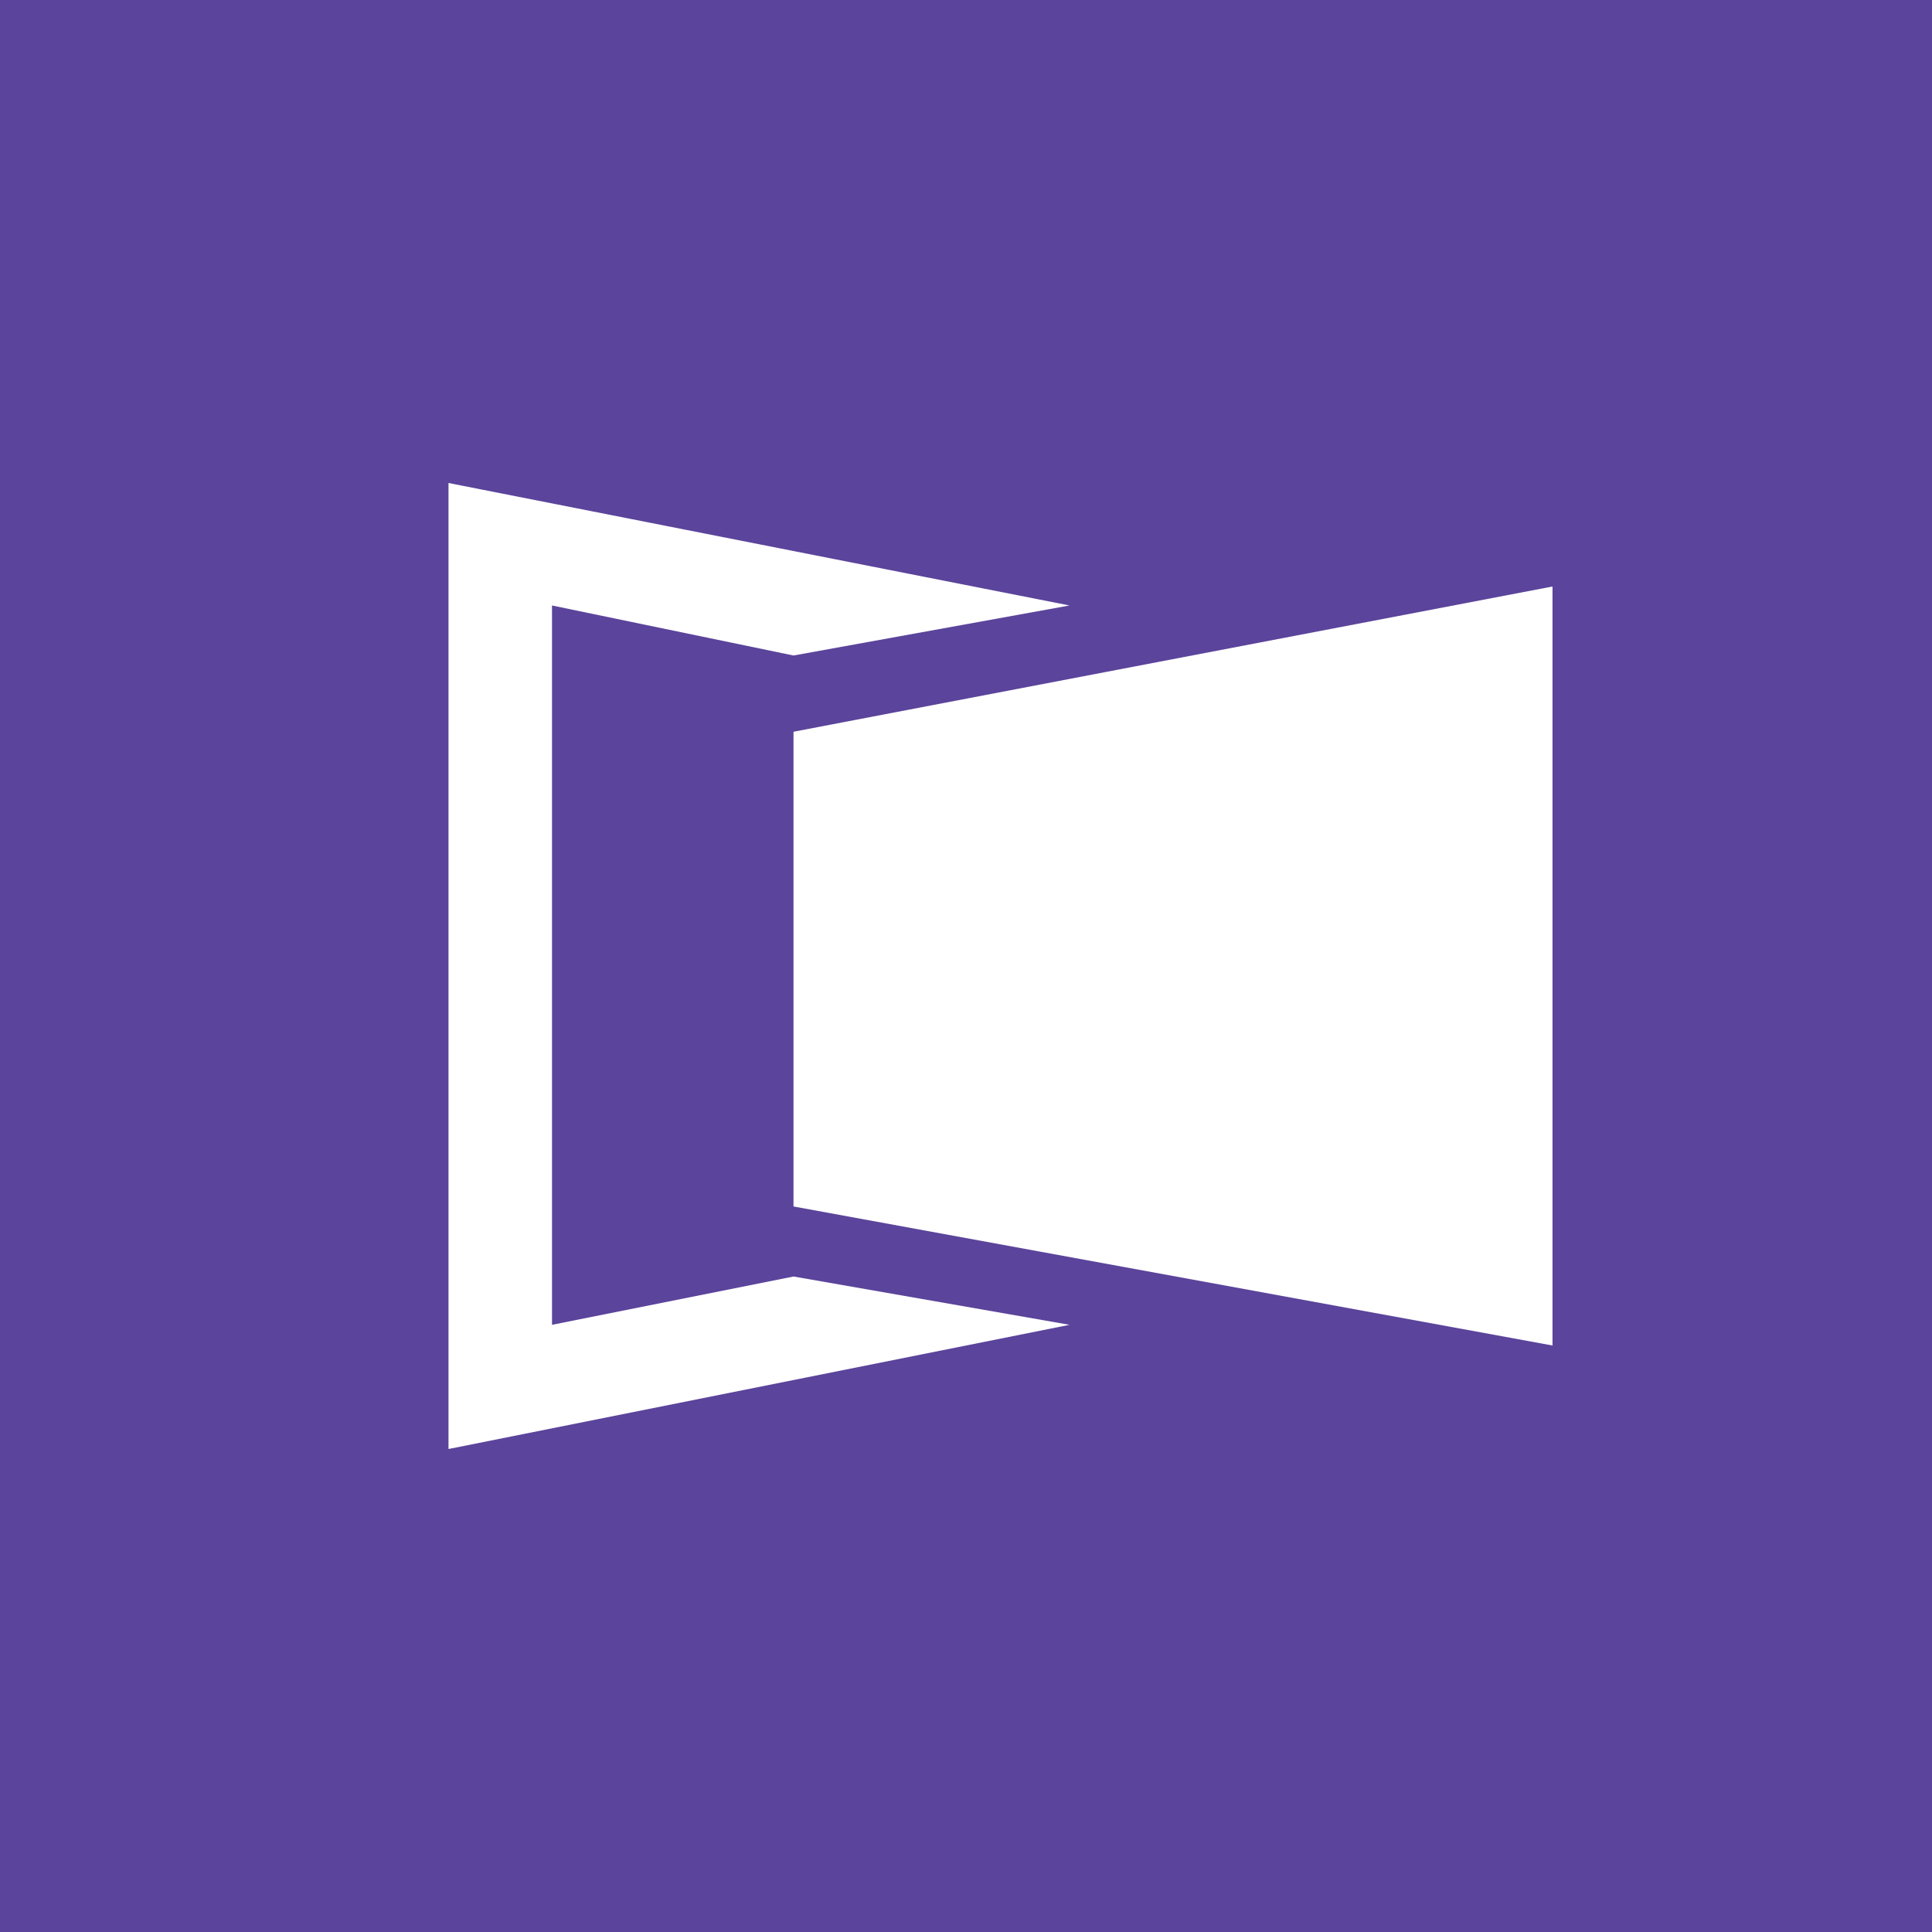 ﻿<?xml version="1.0" standalone="no"?>
<!DOCTYPE svg PUBLIC "-//W3C//DTD SVG 1.1//EN" 
"http://www.w3.org/Graphics/SVG/1.1/DTD/svg11.dtd">
<svg width="56" height="56" viewBox="0 0 56 56" xmlns="http://www.w3.org/2000/svg"><path fill="#5B449B" d="M0 0h56v56H0z"/><path d="M13 42V14l18 3.55L23 19l-7-1.45V38.4l7-1.4 8 1.4L13 42Z" fill="#fff"/><path d="m45 17-22 4.21v13.76L45 39V17Z" fill="#fff"/></svg>